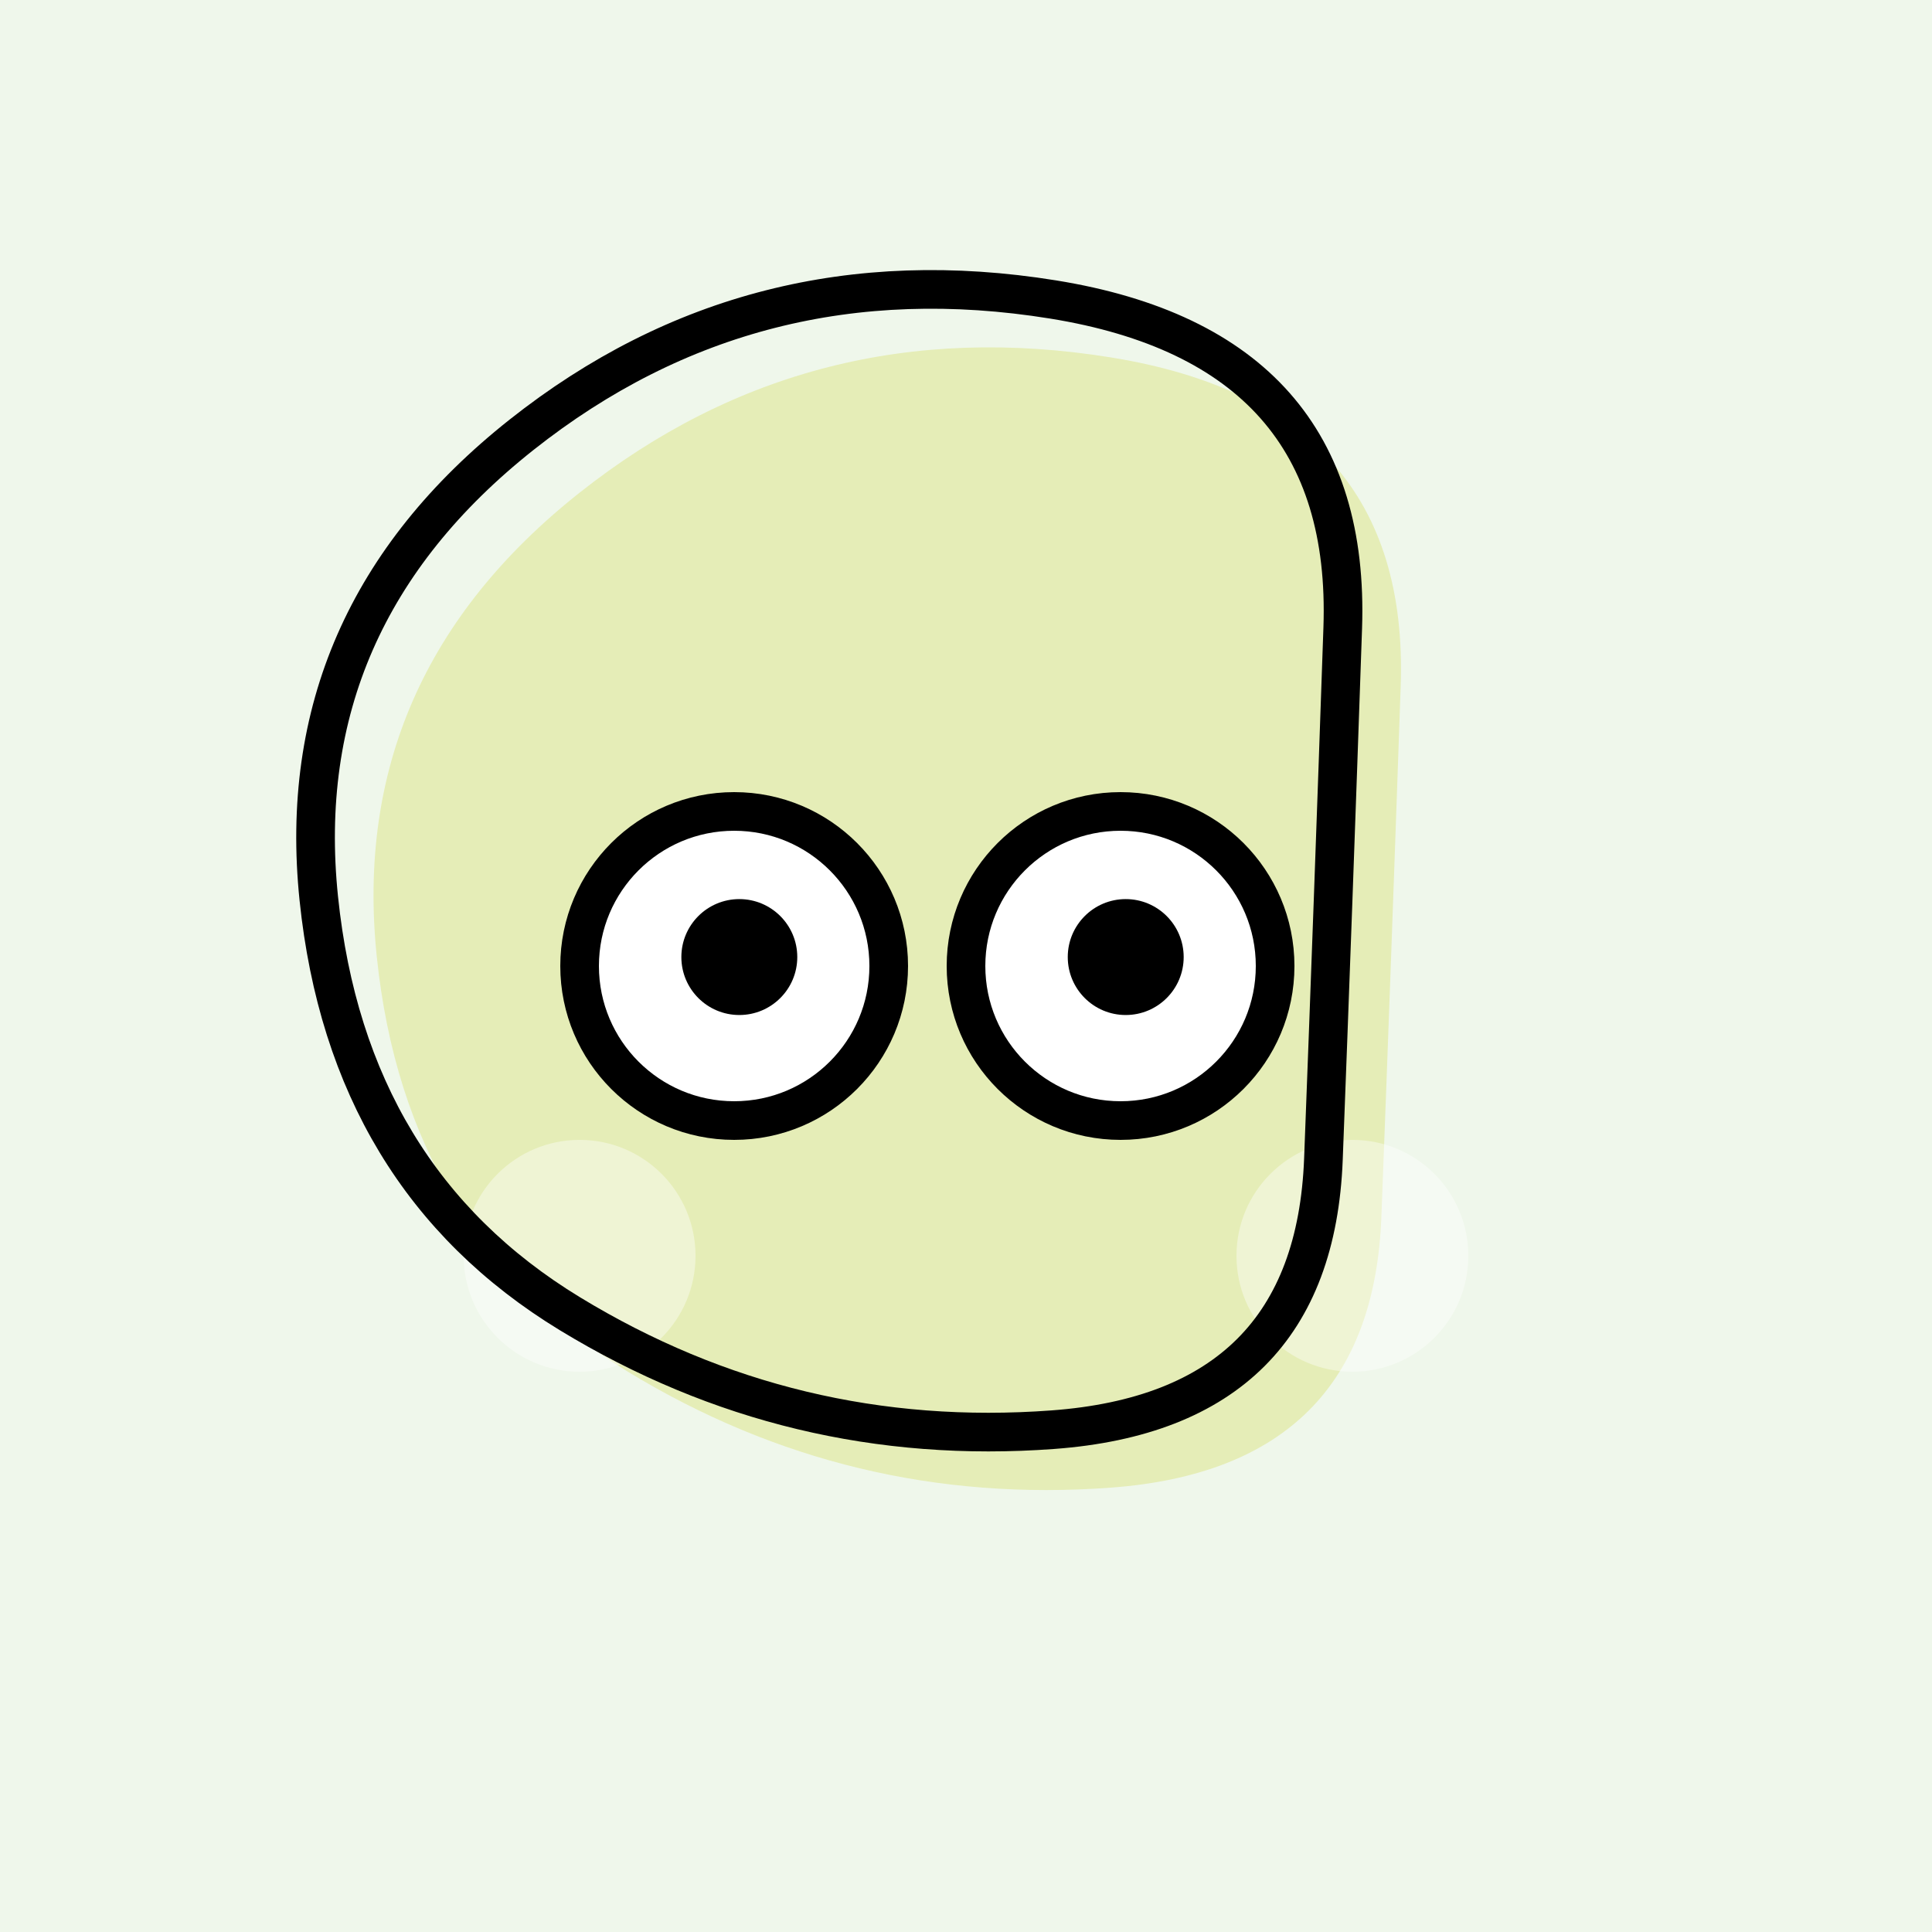 <svg viewBox="0 0 100 100" xmlns="http://www.w3.org/2000/svg" width="100%" height="100%">
<rect x="0" y="0" width="100%" height="100%" fill="#EFF7EB"/><path stroke="transparent" stroke-width="0" fill = "#E5EDB7" d="M71.5,63.0Q71,76,57.5,77.0Q44,78,32.5,71.0Q21,64,19.5,49.5Q18,35,30.0,25.5Q42,16,57.5,18.5Q73,21,72.5,35.5Q72,50,71.5,63.0Z" /><g><circle  transform = "translate(70, 65)" cx="0" cy="0" r="6" fill="rgba(255,255,255,0.4)" ></circle><circle  transform = "translate(30, 65)" cx="0" cy="0" r="6" fill="rgba(255,255,255,0.4)"></circle></g><path transform="translate(-3, -3)" stroke="#000" stroke-width="2" fill = "none" d="M71.5,63.0Q71,76,57.5,77.0Q44,78,32.5,71.0Q21,64,19.5,49.5Q18,35,30.0,25.5Q42,16,57.5,18.5Q73,21,72.5,35.5Q72,50,71.5,63.0Z" /><g><g transform = "translate(38, 50)"><circle cx="0" cy="0" r="8" stroke="#000" stroke-width="2" fill="#fff"></circle><circle cx="0.267" cy="-0.463" r="3" fill="#000"></circle></g><g transform = "translate(58, 50)"><circle cx="0" cy="0" r="8" stroke="#000" stroke-width="2" fill="#fff"></circle><circle cx="0.267" cy="-0.463" r="3" fill="#000"></circle></g></g></svg>